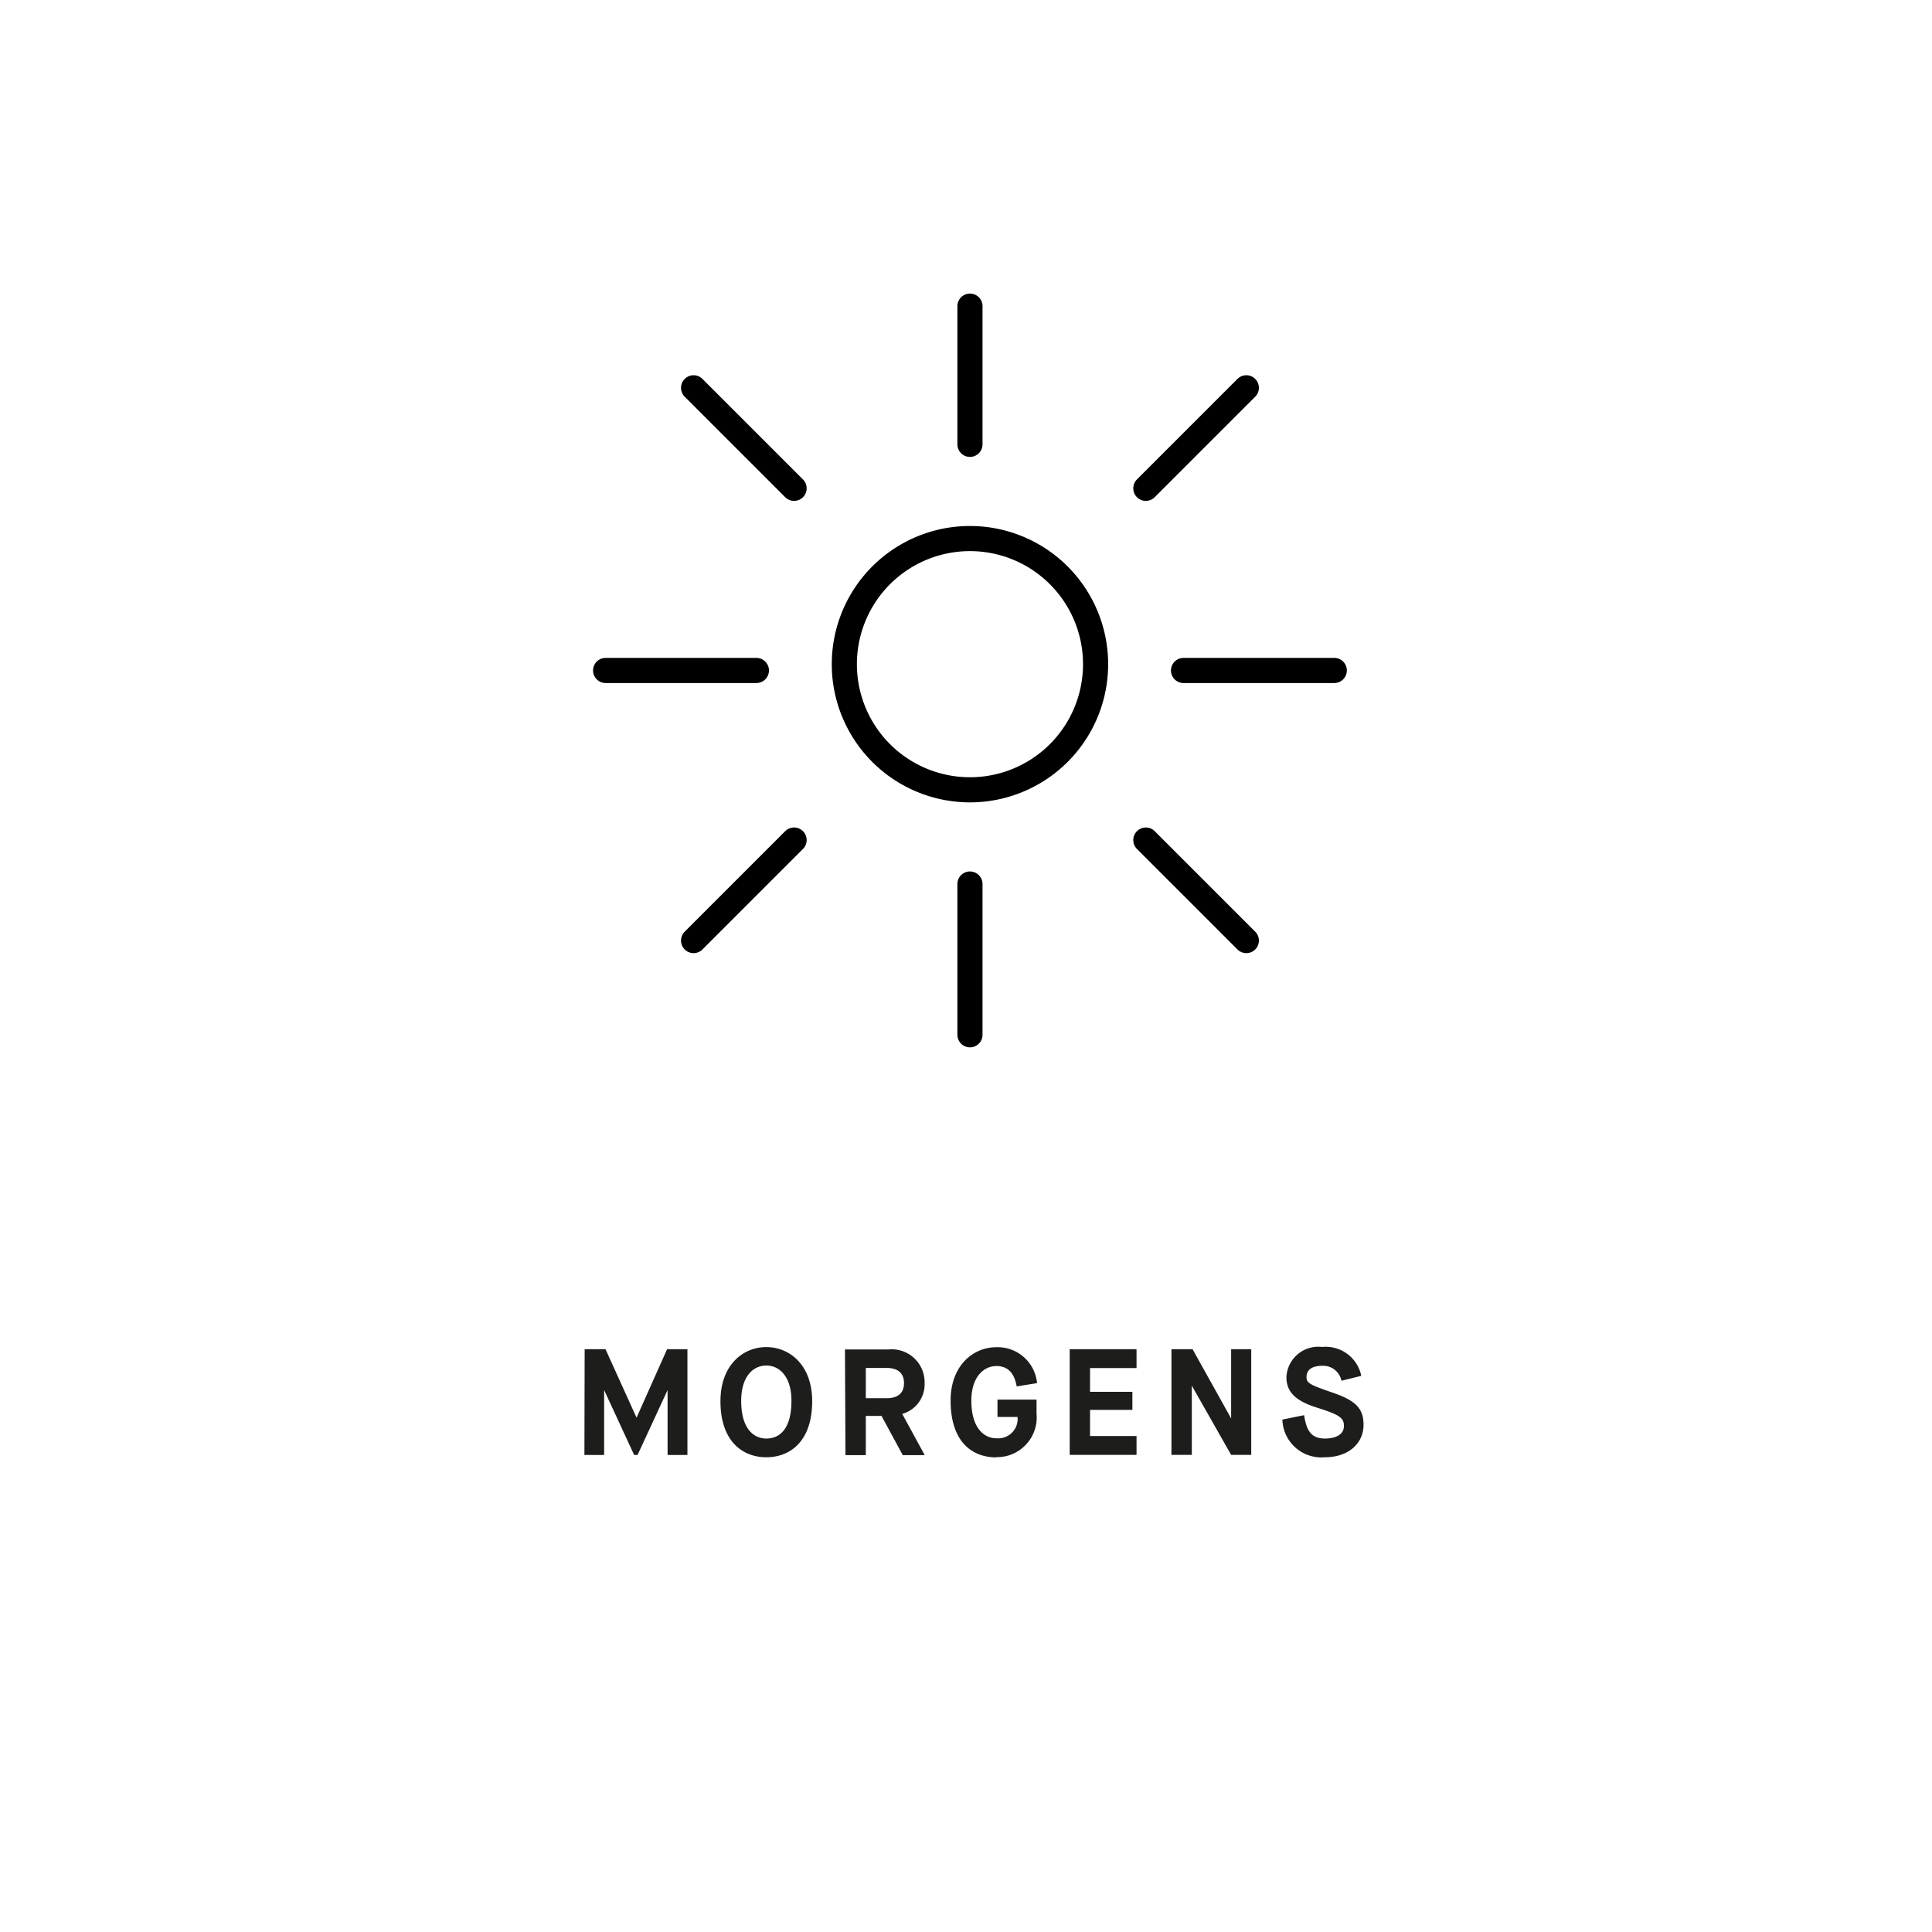 <svg id="Ebene_1" data-name="Ebene 1" xmlns="http://www.w3.org/2000/svg" viewBox="0 0 153.79 153.79"><defs><style>.cls-1{fill:none;stroke:#000;stroke-linecap:round;stroke-linejoin:round;stroke-width:2px;}.cls-2{fill:#1d1d1b;}</style></defs><path class="cls-1" d="M99.21,74.87l-8-8m-28-28-8-8m51,22.5h-12m-34,0h-12m7,21.5,8-8m28-28,8-8m-22,51.5v-12m0-35v-11m10,28.5a10,10,0,1,0-10,10A10,10,0,0,0,87.21,52.87Z"/><path class="cls-2" d="M102.08,113a3.1,3.1,0,0,0,3.38,3c1.9,0,3.08-1.12,3.08-2.58,0-1.23-.53-1.9-2.42-2.55S104,110.1,104,109.6s.37-.88,1.24-.88a1.48,1.48,0,0,1,1.54,1.19l1.58-.39a2.89,2.89,0,0,0-3.12-2.3,2.54,2.54,0,0,0-2.84,2.39c0,1.09.59,1.86,2.4,2.43s2.18.81,2.18,1.47-.63,1-1.5,1c-1.12,0-1.48-.63-1.67-1.86Zm-8.83,2.81h1.62V110.3h0L98,115.81h1.6V107.4H98v5.51h0l-3.07-5.51H93.25Zm-8.1,0h5.32v-1.5h-3.7v-2.08h3.37v-1.44H86.77V108.9h3.7v-1.5H85.15Zm-5.87.18a3.16,3.16,0,0,0,3.23-3.46v-1.12H79.4v1.38H81a1.55,1.55,0,0,1-1.68,1.7c-1,0-2-.83-2-3,0-1.82.94-2.75,2-2.75s1.46.77,1.61,1.62l1.62-.26a3.15,3.15,0,0,0-3.24-2.86c-1.85,0-3.64,1.46-3.64,4.25,0,3.2,1.63,4.52,3.65,4.52m-10.4-4.71v-2.41h1.65c.86,0,1.39.38,1.39,1.21s-.53,1.2-1.39,1.2Zm-1.62,4.53h1.62v-3.12h1.25l1.69,3.12h1.75l-1.79-3.28a2.45,2.45,0,0,0,1.78-2.45,2.62,2.62,0,0,0-2.89-2.68H67.26ZM61,116c1.87,0,3.65-1.24,3.65-4.46,0-2.89-1.8-4.31-3.65-4.31s-3.65,1.42-3.65,4.31c0,3.22,1.79,4.46,3.65,4.46m0-1.49c-1,0-2-.77-2-3,0-1.93.94-2.81,2-2.81s2,.89,2,2.81c0,2.22-.92,3-2,3m-14.48,1.31h1.57v-5.17h0l2.39,5.17h.27l2.39-5.17h0v5.17h1.58V107.4H53.1l-2.43,5.45h0L48.2,107.4H46.54Z"/></svg>